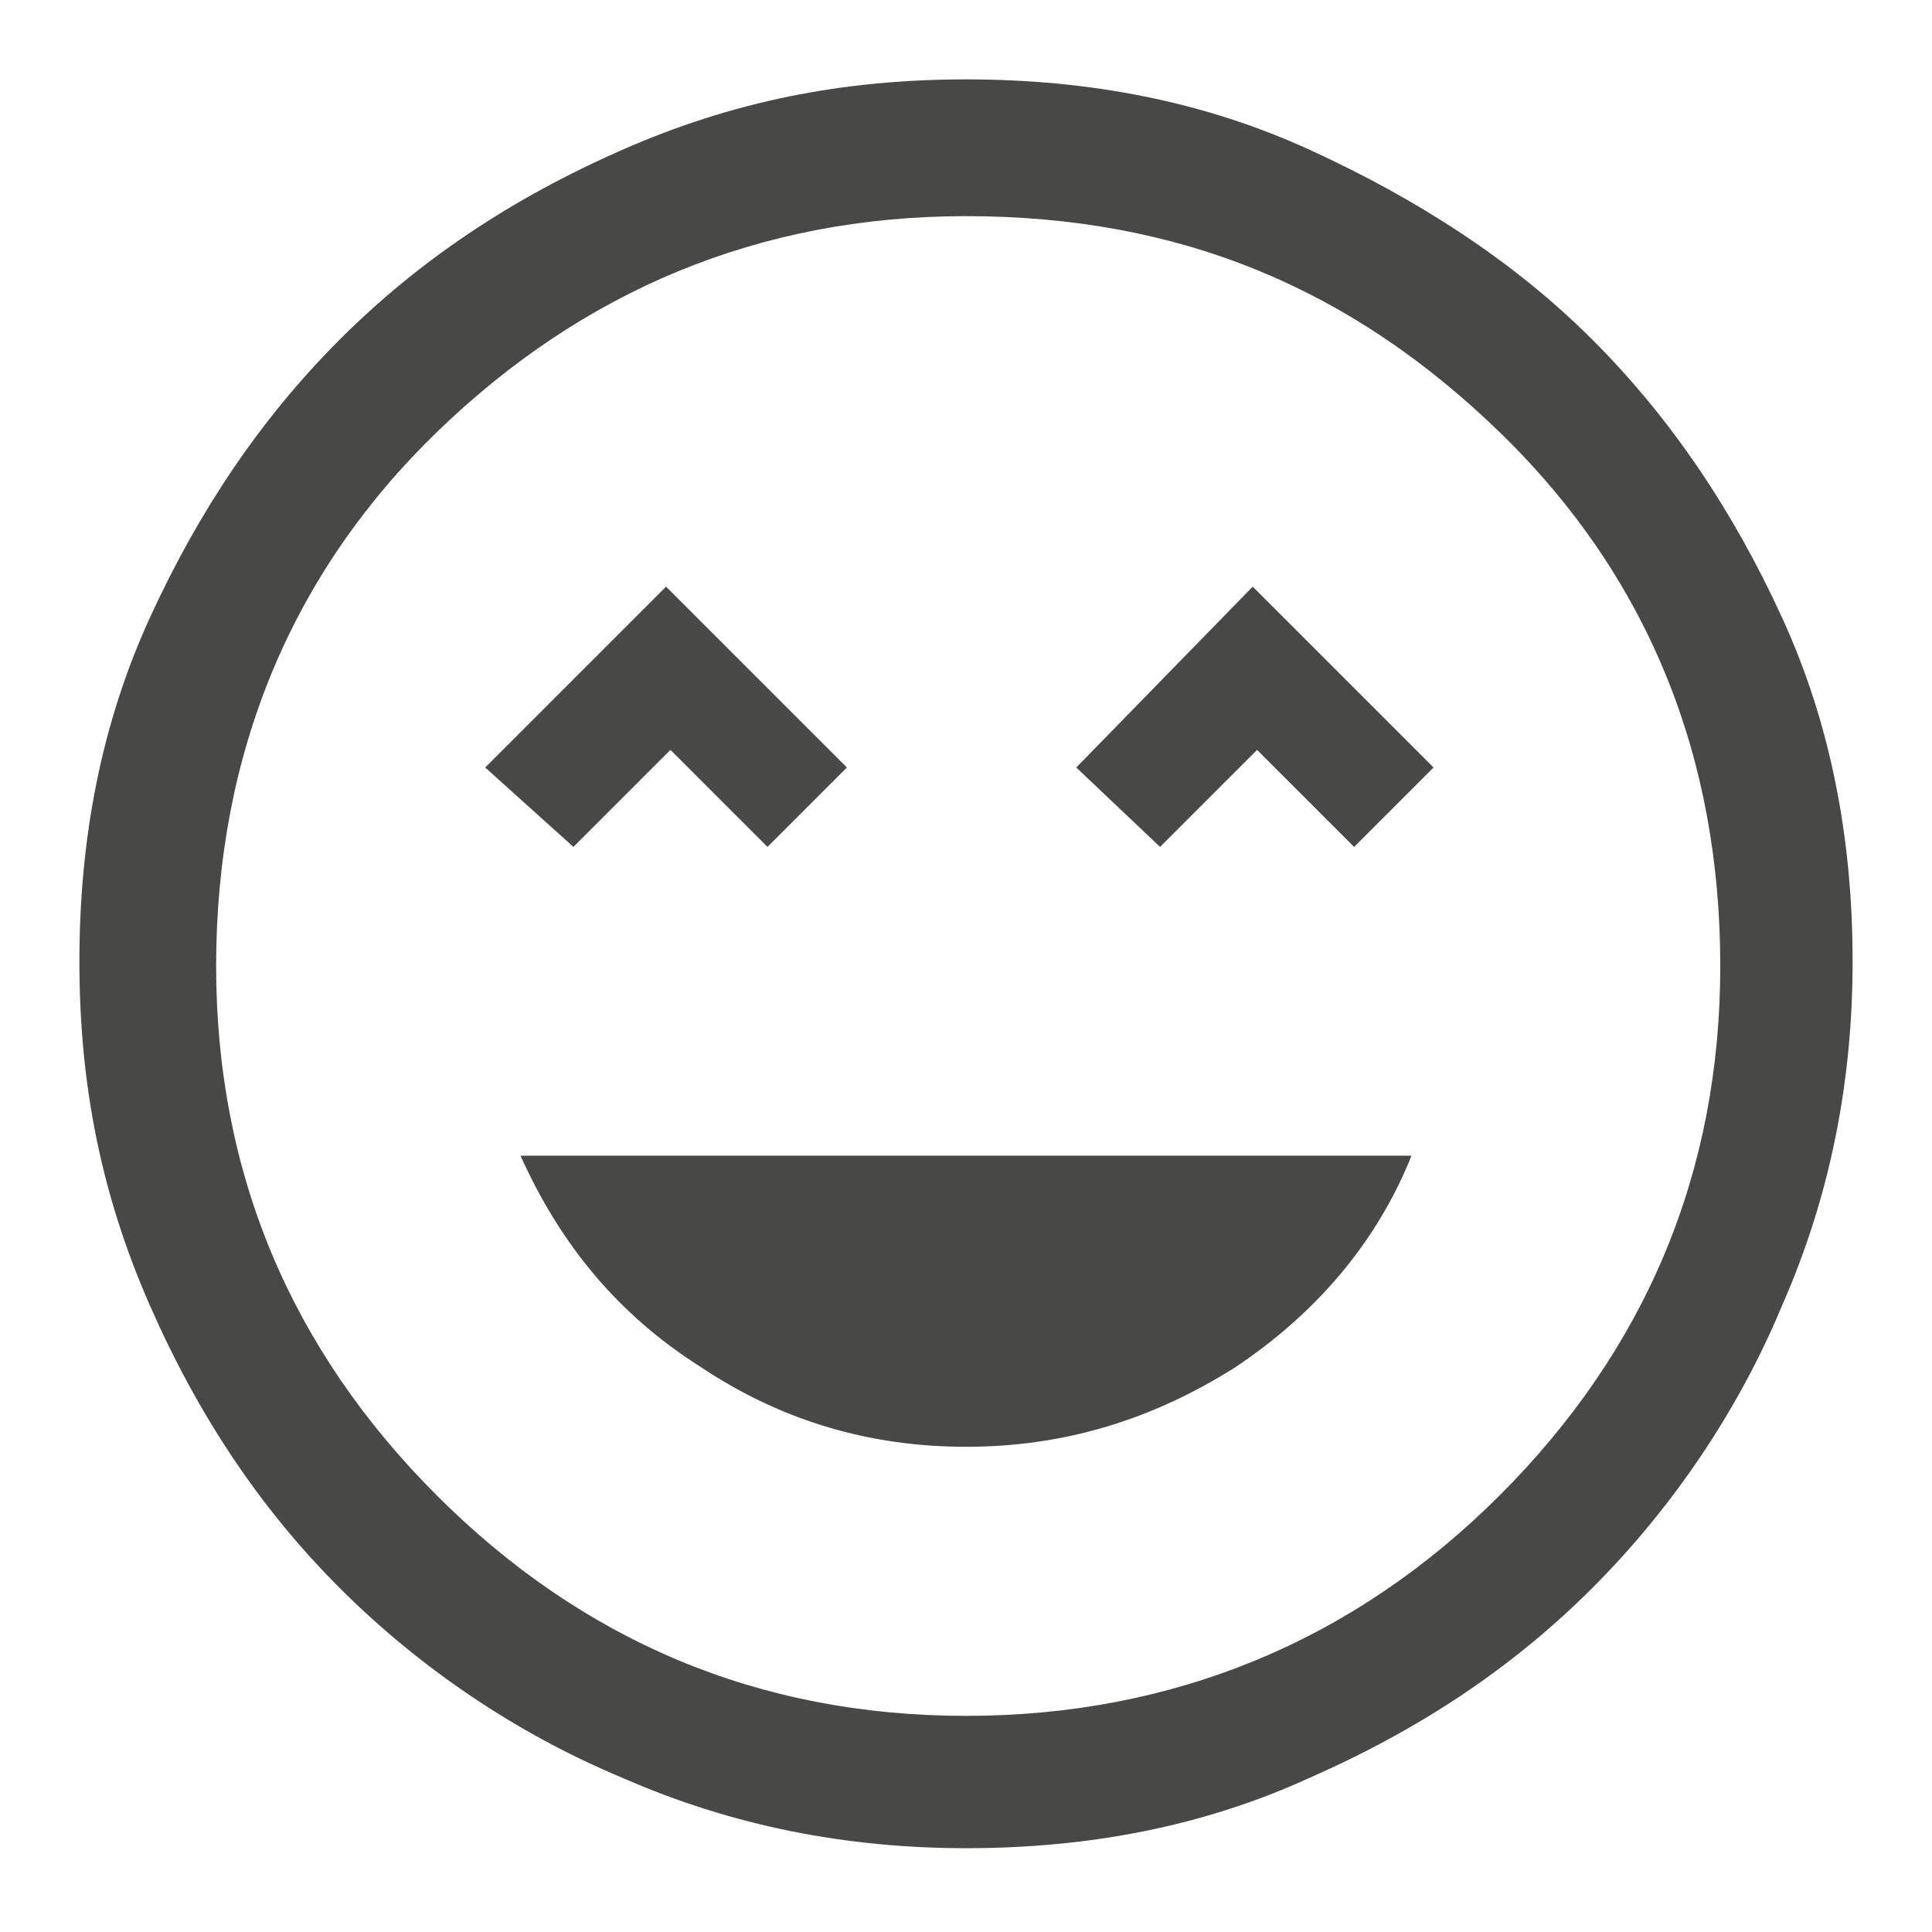 <?xml version="1.0" encoding="utf-8"?>
<!-- Generator: Adobe Illustrator 26.0.1, SVG Export Plug-In . SVG Version: 6.00 Build 0)  -->
<svg version="1.1" id="Ebene_1" xmlns="http://www.w3.org/2000/svg" xmlns:xlink="http://www.w3.org/1999/xlink" x="0px" y="0px"
	 viewBox="0 0 43.8 43.8" style="enable-background:new 0 0 43.8 43.8;" xml:space="preserve">
<style type="text/css">
	.st0{fill:#484847;}
</style>
<path class="st0" d="M21.9,32.8c2.2,0,4.2-0.6,6.1-1.8c1.8-1.2,3.2-2.8,4-4.8H11.8c0.9,2,2.2,3.6,4.1,4.8
	C17.7,32.2,19.7,32.8,21.9,32.8z M13,19.2l2.2-2.2l2.2,2.2l1.8-1.8l-4.1-4.1l-4.1,4.1L13,19.2z M26.3,19.2l2.2-2.2l2.2,2.2l1.8-1.8
	l-4.1-4.1l-4,4.1L26.3,19.2z M21.9,41.9c-2.7,0-5.3-0.5-7.8-1.6c-2.4-1-4.6-2.5-6.4-4.3s-3.2-3.9-4.3-6.4s-1.6-5-1.6-7.8
	c0-2.8,0.5-5.4,1.6-7.8s2.5-4.5,4.3-6.3s3.9-3.2,6.4-4.3s5-1.6,7.8-1.6c2.8,0,5.4,0.5,7.8,1.6c2.4,1.1,4.6,2.5,6.4,4.3
	c1.8,1.8,3.2,3.9,4.3,6.3c1.1,2.4,1.6,5,1.6,7.8c0,2.7-0.5,5.3-1.6,7.8c-1,2.4-2.5,4.6-4.3,6.4c-1.8,1.8-3.9,3.2-6.4,4.3
	C27.3,41.4,24.7,41.9,21.9,41.9z M21.9,38.9c4.7,0,8.8-1.7,12.1-5c3.3-3.3,5-7.3,5-12c0-4.7-1.6-8.8-5-12.1s-7.3-4.9-12.1-4.9
	c-4.7,0-8.7,1.7-12,4.9s-5,7.3-5,12.1c0,4.7,1.7,8.7,5,12C13.2,37.2,17.2,38.9,21.9,38.9z"/>
</svg>
